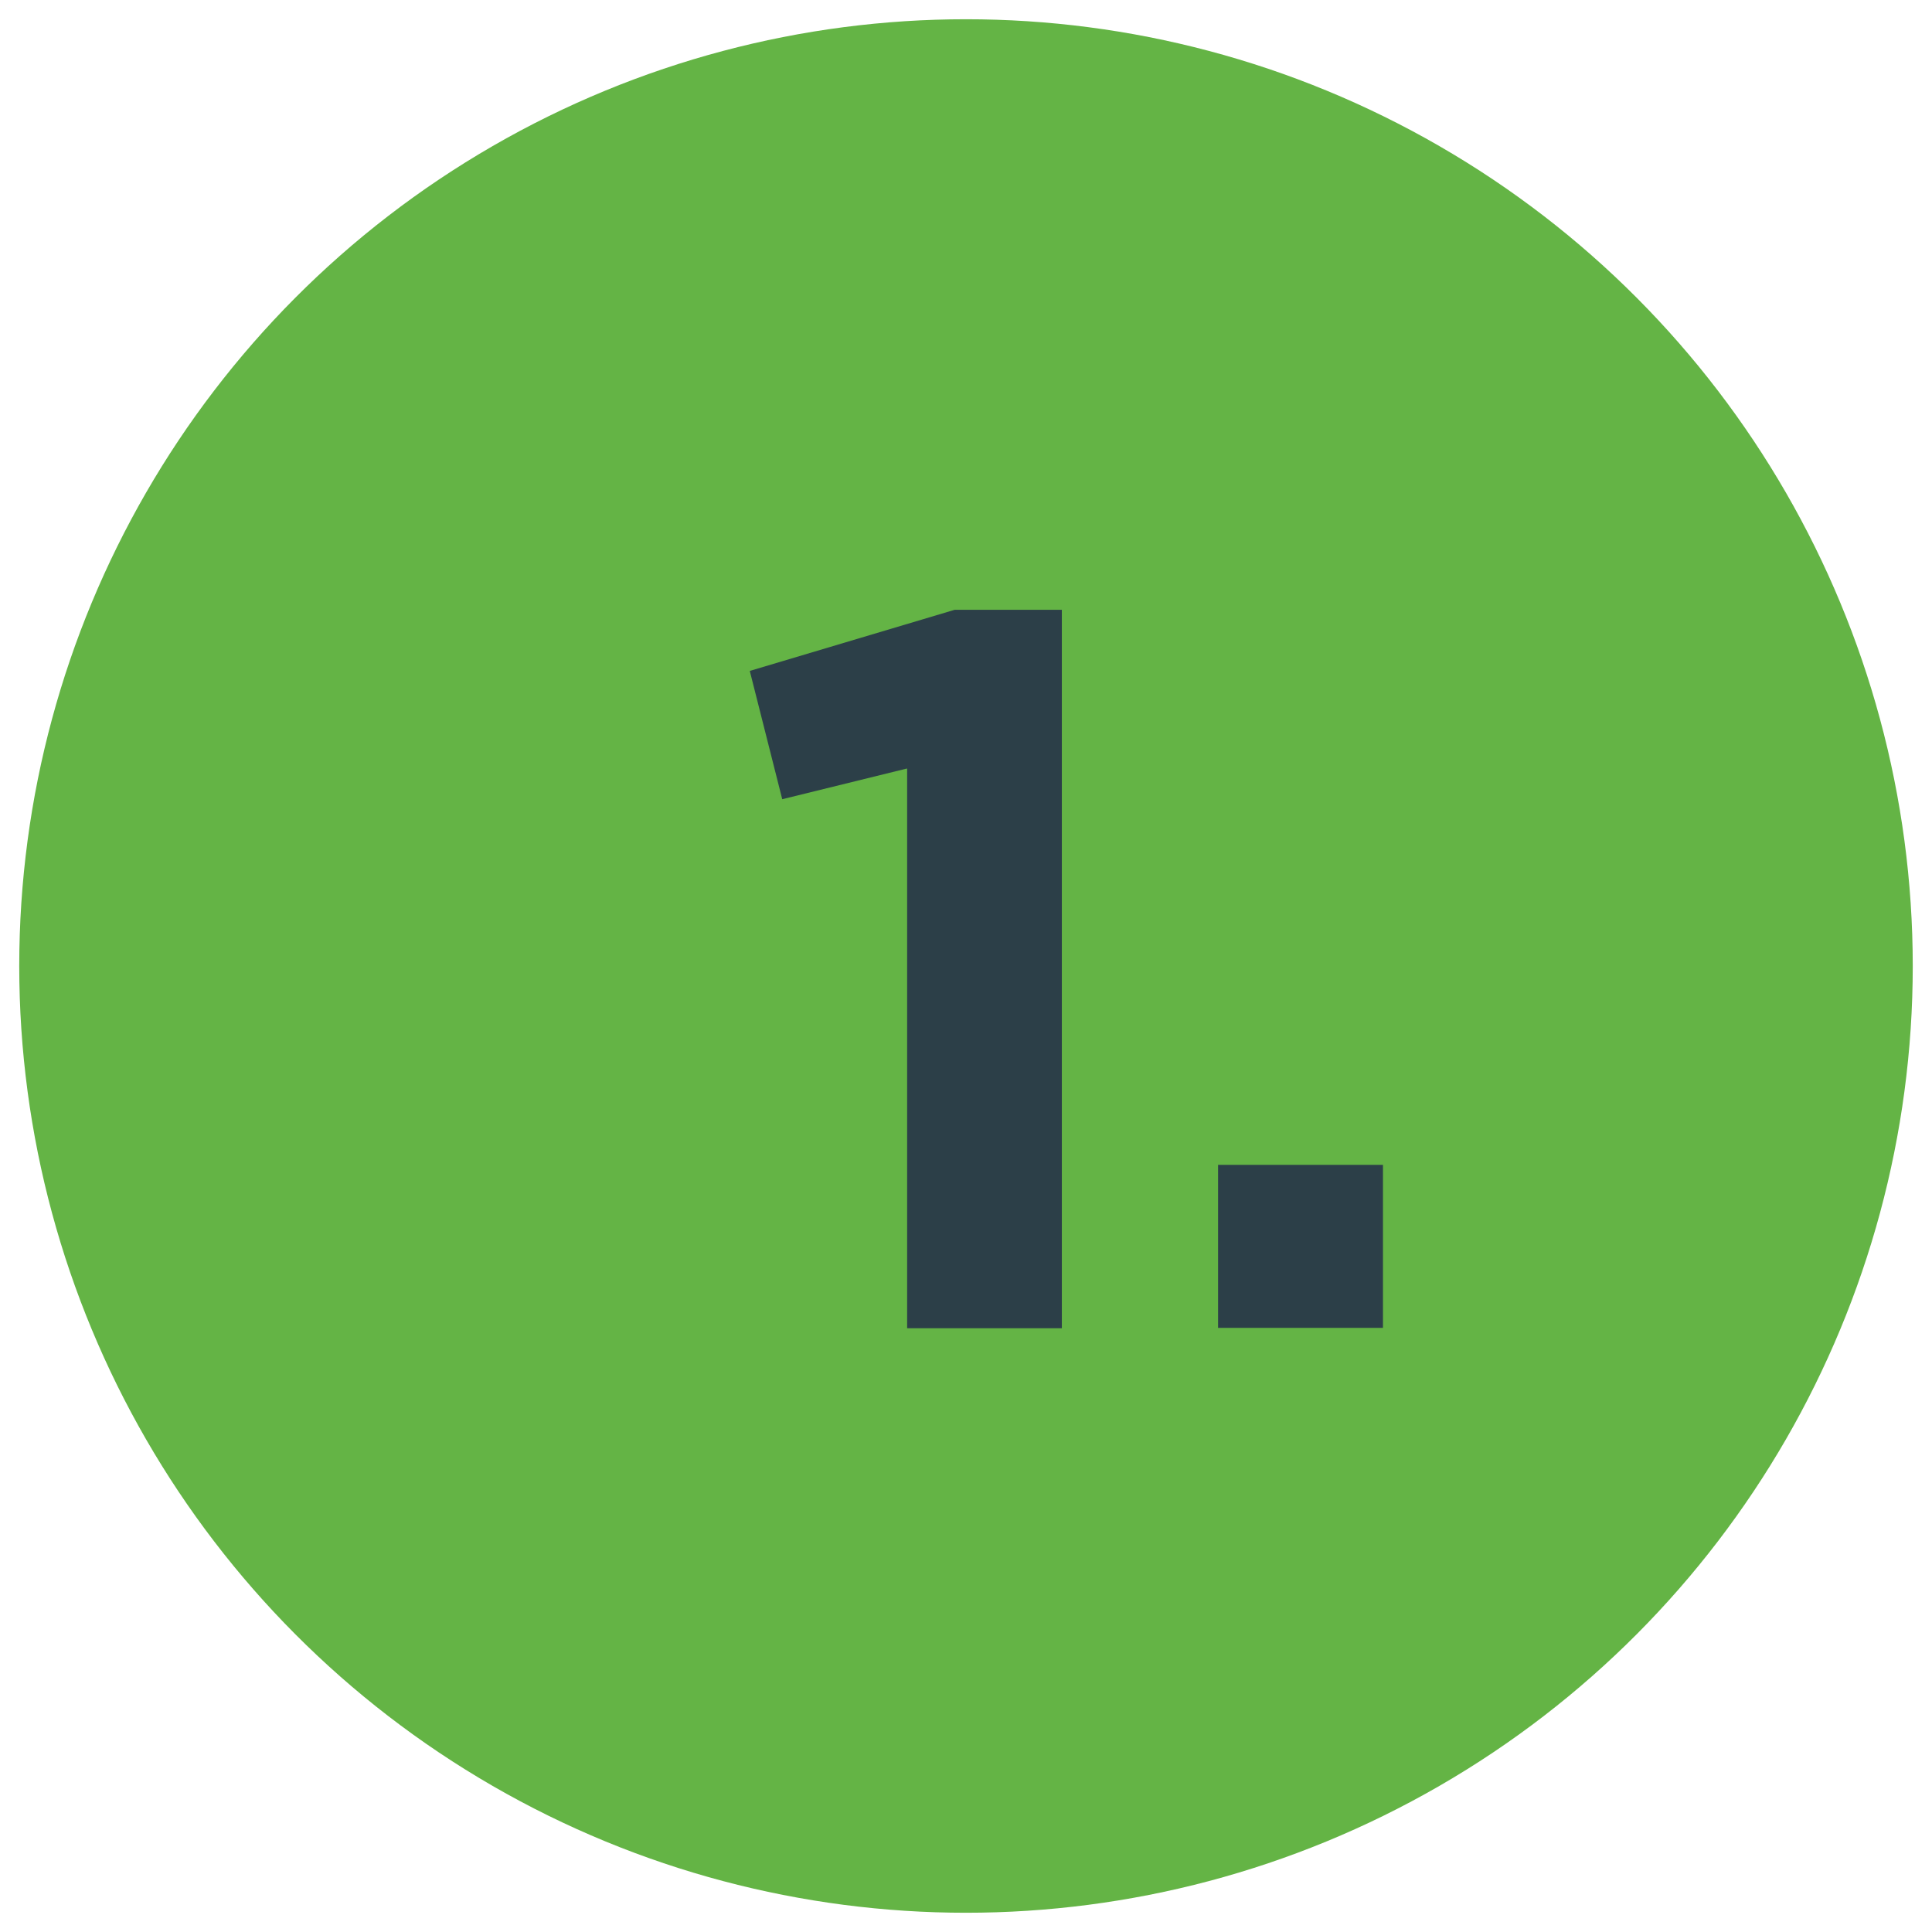 <?xml version="1.0" encoding="utf-8"?>
<!-- Generator: Adobe Illustrator 25.2.0, SVG Export Plug-In . SVG Version: 6.00 Build 0)  -->
<svg version="1.1" id="Ebene_1" xmlns="http://www.w3.org/2000/svg" xmlns:xlink="http://www.w3.org/1999/xlink" x="0px" y="0px"
	 viewBox="0 0 512 512" style="enable-background:new 0 0 512 512;" xml:space="preserve">
<style type="text/css">
	.st0{fill:#64B445;}
	.st1{fill:#2C3F48;}
</style>
<circle class="st0" cx="256" cy="256" r="250.9"/>
<g>
	<path class="st1" d="M240.2,203.7l-32.9,8.1l-8.6-34l54.3-16.2h28.4v190.4h-41V203.7z"/>
	<path class="st1" d="M322.8,308.7h43.7v43.2h-43.7V308.7z"/>
</g>
</svg>
